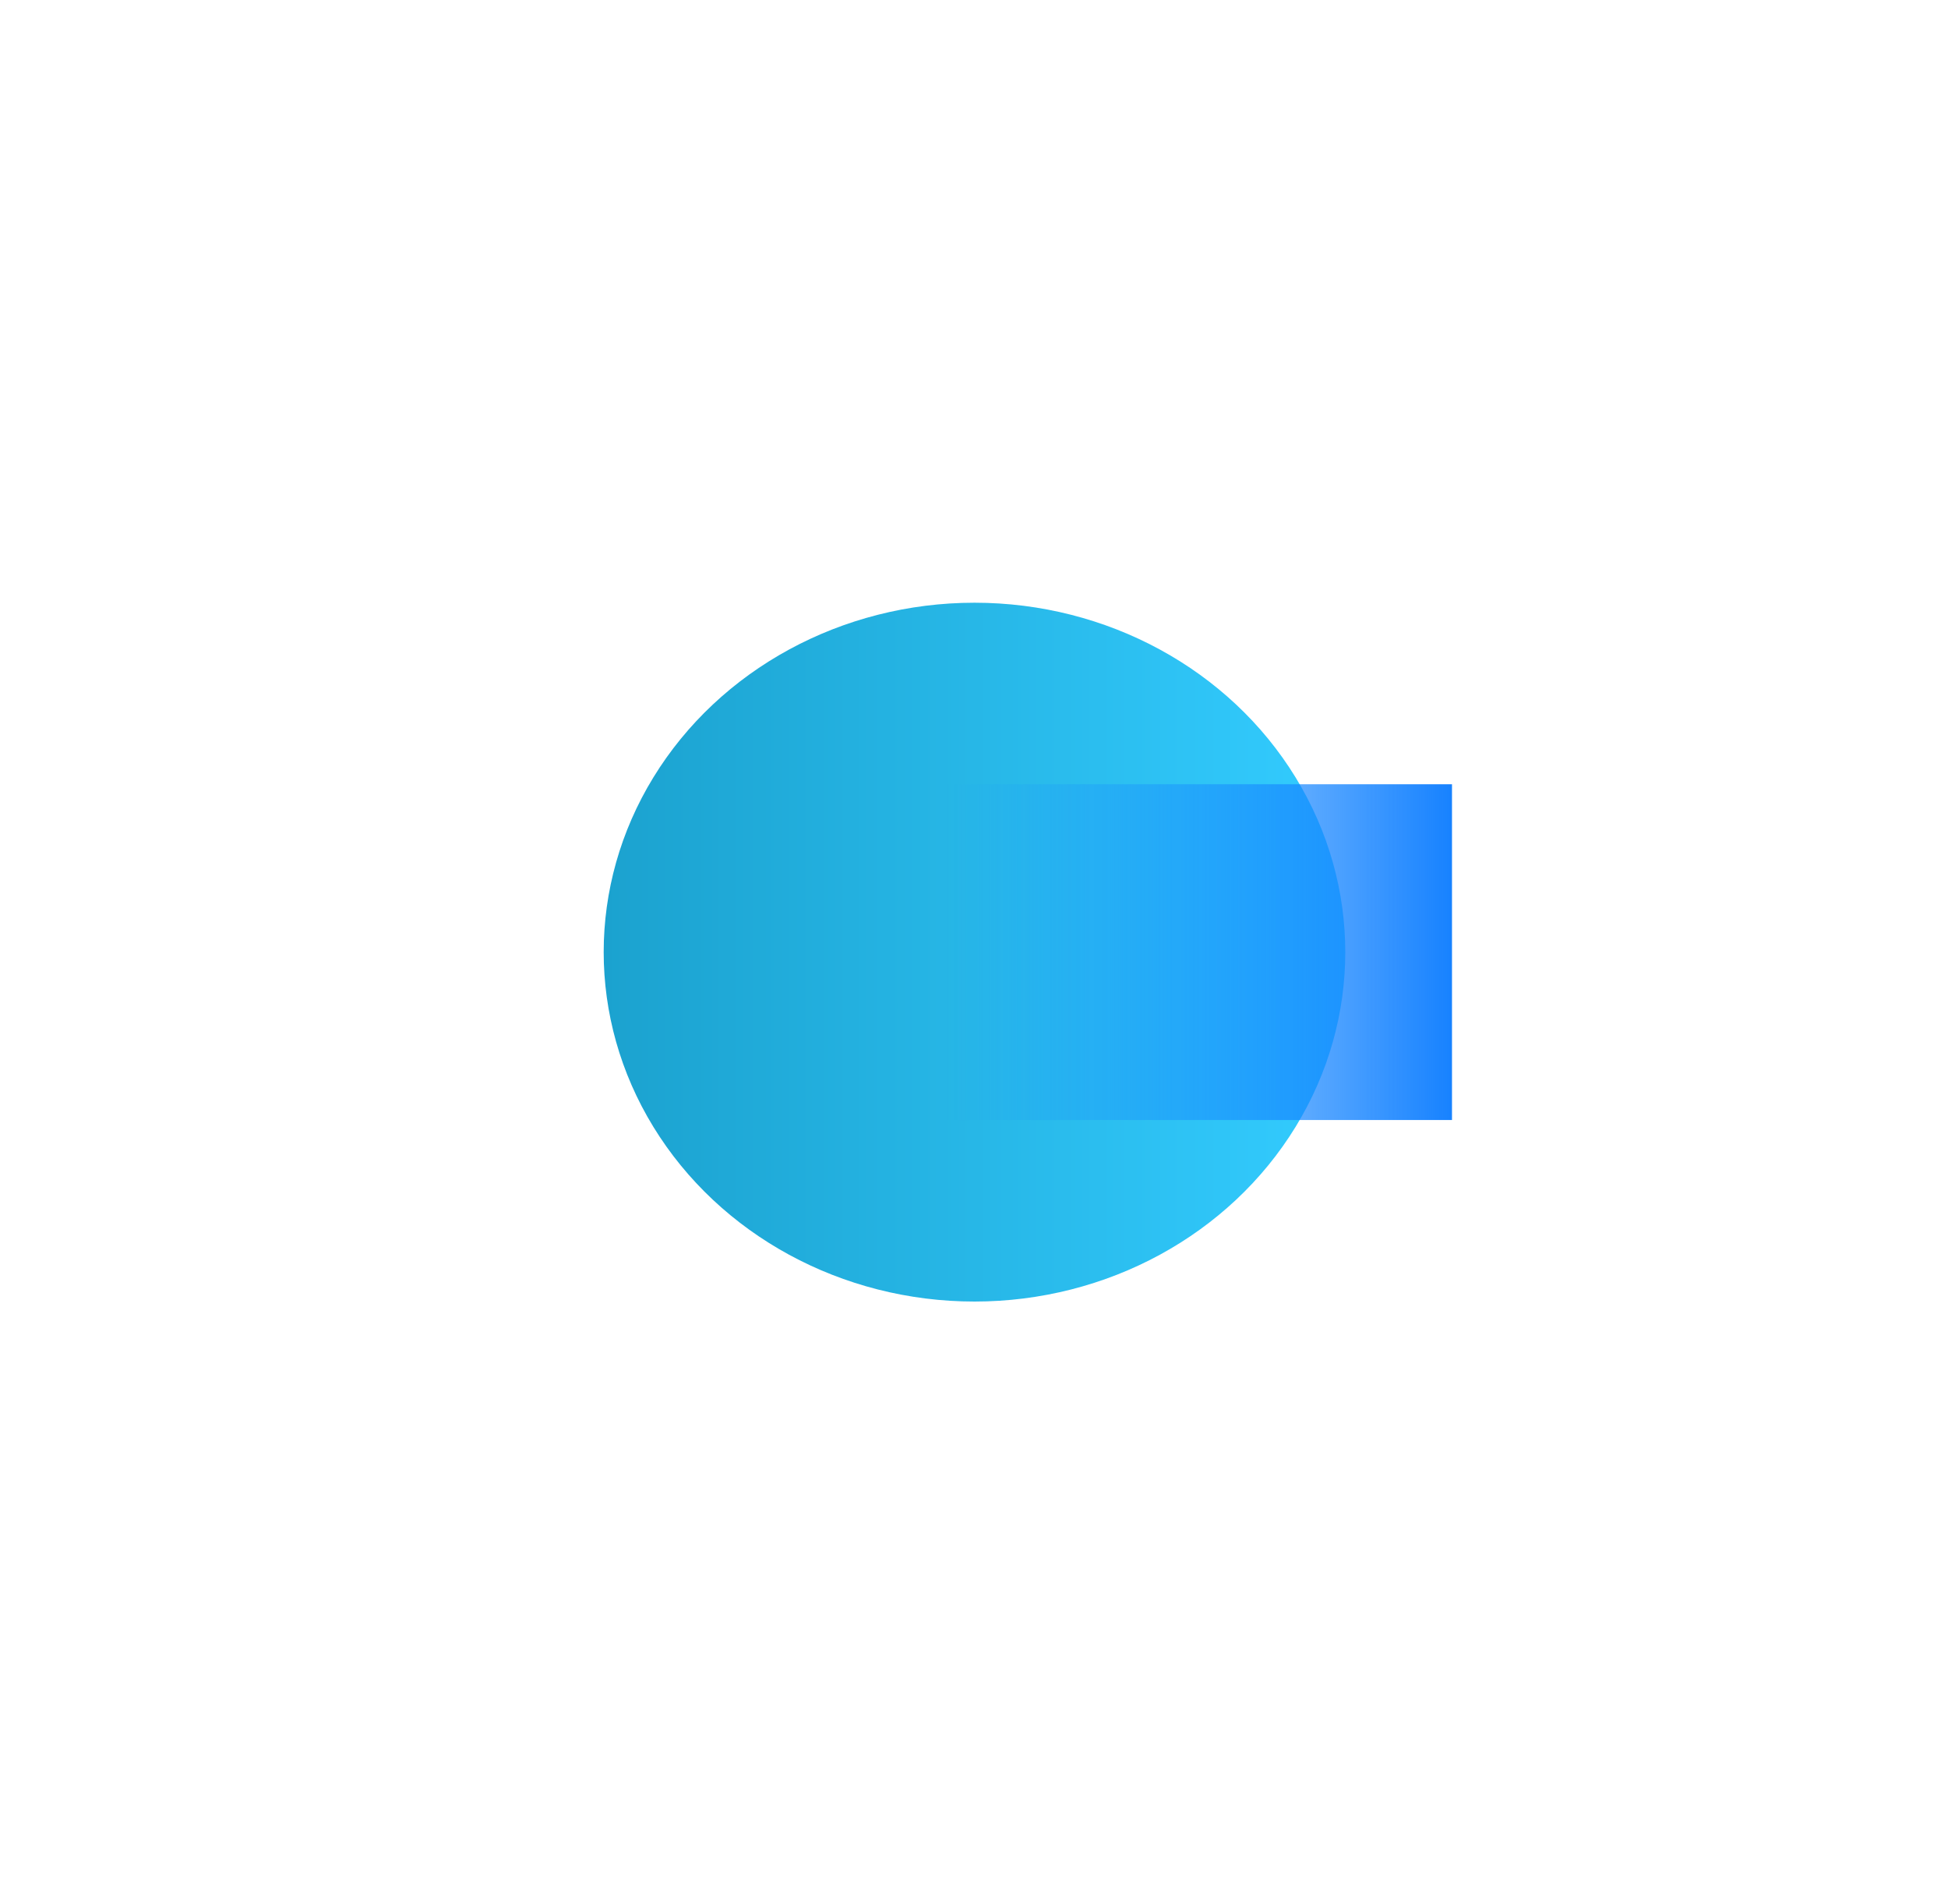 <svg width="970" height="948" viewBox="0 0 970 948" fill="none" xmlns="http://www.w3.org/2000/svg">
<g filter="url(#filter0_f_12_7110)">
<ellipse cx="173.951" cy="184.638" rx="173.951" ry="184.638" transform="matrix(-4.64338e-08 1 1 4.11486e-08 300.602 300.058)" fill="url(#paint0_linear_12_7110)"/>
</g>
<g filter="url(#filter1_f_12_7110)">
<rect width="167.162" height="251.738" transform="matrix(-4.64338e-08 1 1 4.11486e-08 471.277 390.426)" fill="url(#paint1_linear_12_7110)"/>
</g>
<defs>
<filter id="filter0_f_12_7110" x="0.602" y="0.058" width="969.275" height="947.901" filterUnits="userSpaceOnUse" color-interpolation-filters="sRGB">
<feFlood floodOpacity="0" result="BackgroundImageFix"/>
<feBlend mode="normal" in="SourceGraphic" in2="BackgroundImageFix" result="shape"/>
<feGaussianBlur stdDeviation="150" result="effect1_foregroundBlur_12_7110"/>
</filter>
<filter id="filter1_f_12_7110" x="271.277" y="190.426" width="651.738" height="567.163" filterUnits="userSpaceOnUse" color-interpolation-filters="sRGB">
<feFlood floodOpacity="0" result="BackgroundImageFix"/>
<feBlend mode="normal" in="SourceGraphic" in2="BackgroundImageFix" result="shape"/>
<feGaussianBlur stdDeviation="100" result="effect1_foregroundBlur_12_7110"/>
</filter>
<linearGradient id="paint0_linear_12_7110" x1="173.951" y1="0" x2="173.951" y2="369.275" gradientUnits="userSpaceOnUse">
<stop stop-color="#1BA2CF"/>
<stop offset="1" stop-color="#33CCFF"/>
</linearGradient>
<linearGradient id="paint1_linear_12_7110" x1="83.581" y1="0" x2="83.581" y2="251.738" gradientUnits="userSpaceOnUse">
<stop stop-color="#1890FF" stop-opacity="0"/>
<stop offset="1" stop-color="#1782FF"/>
</linearGradient>
</defs>
</svg>
